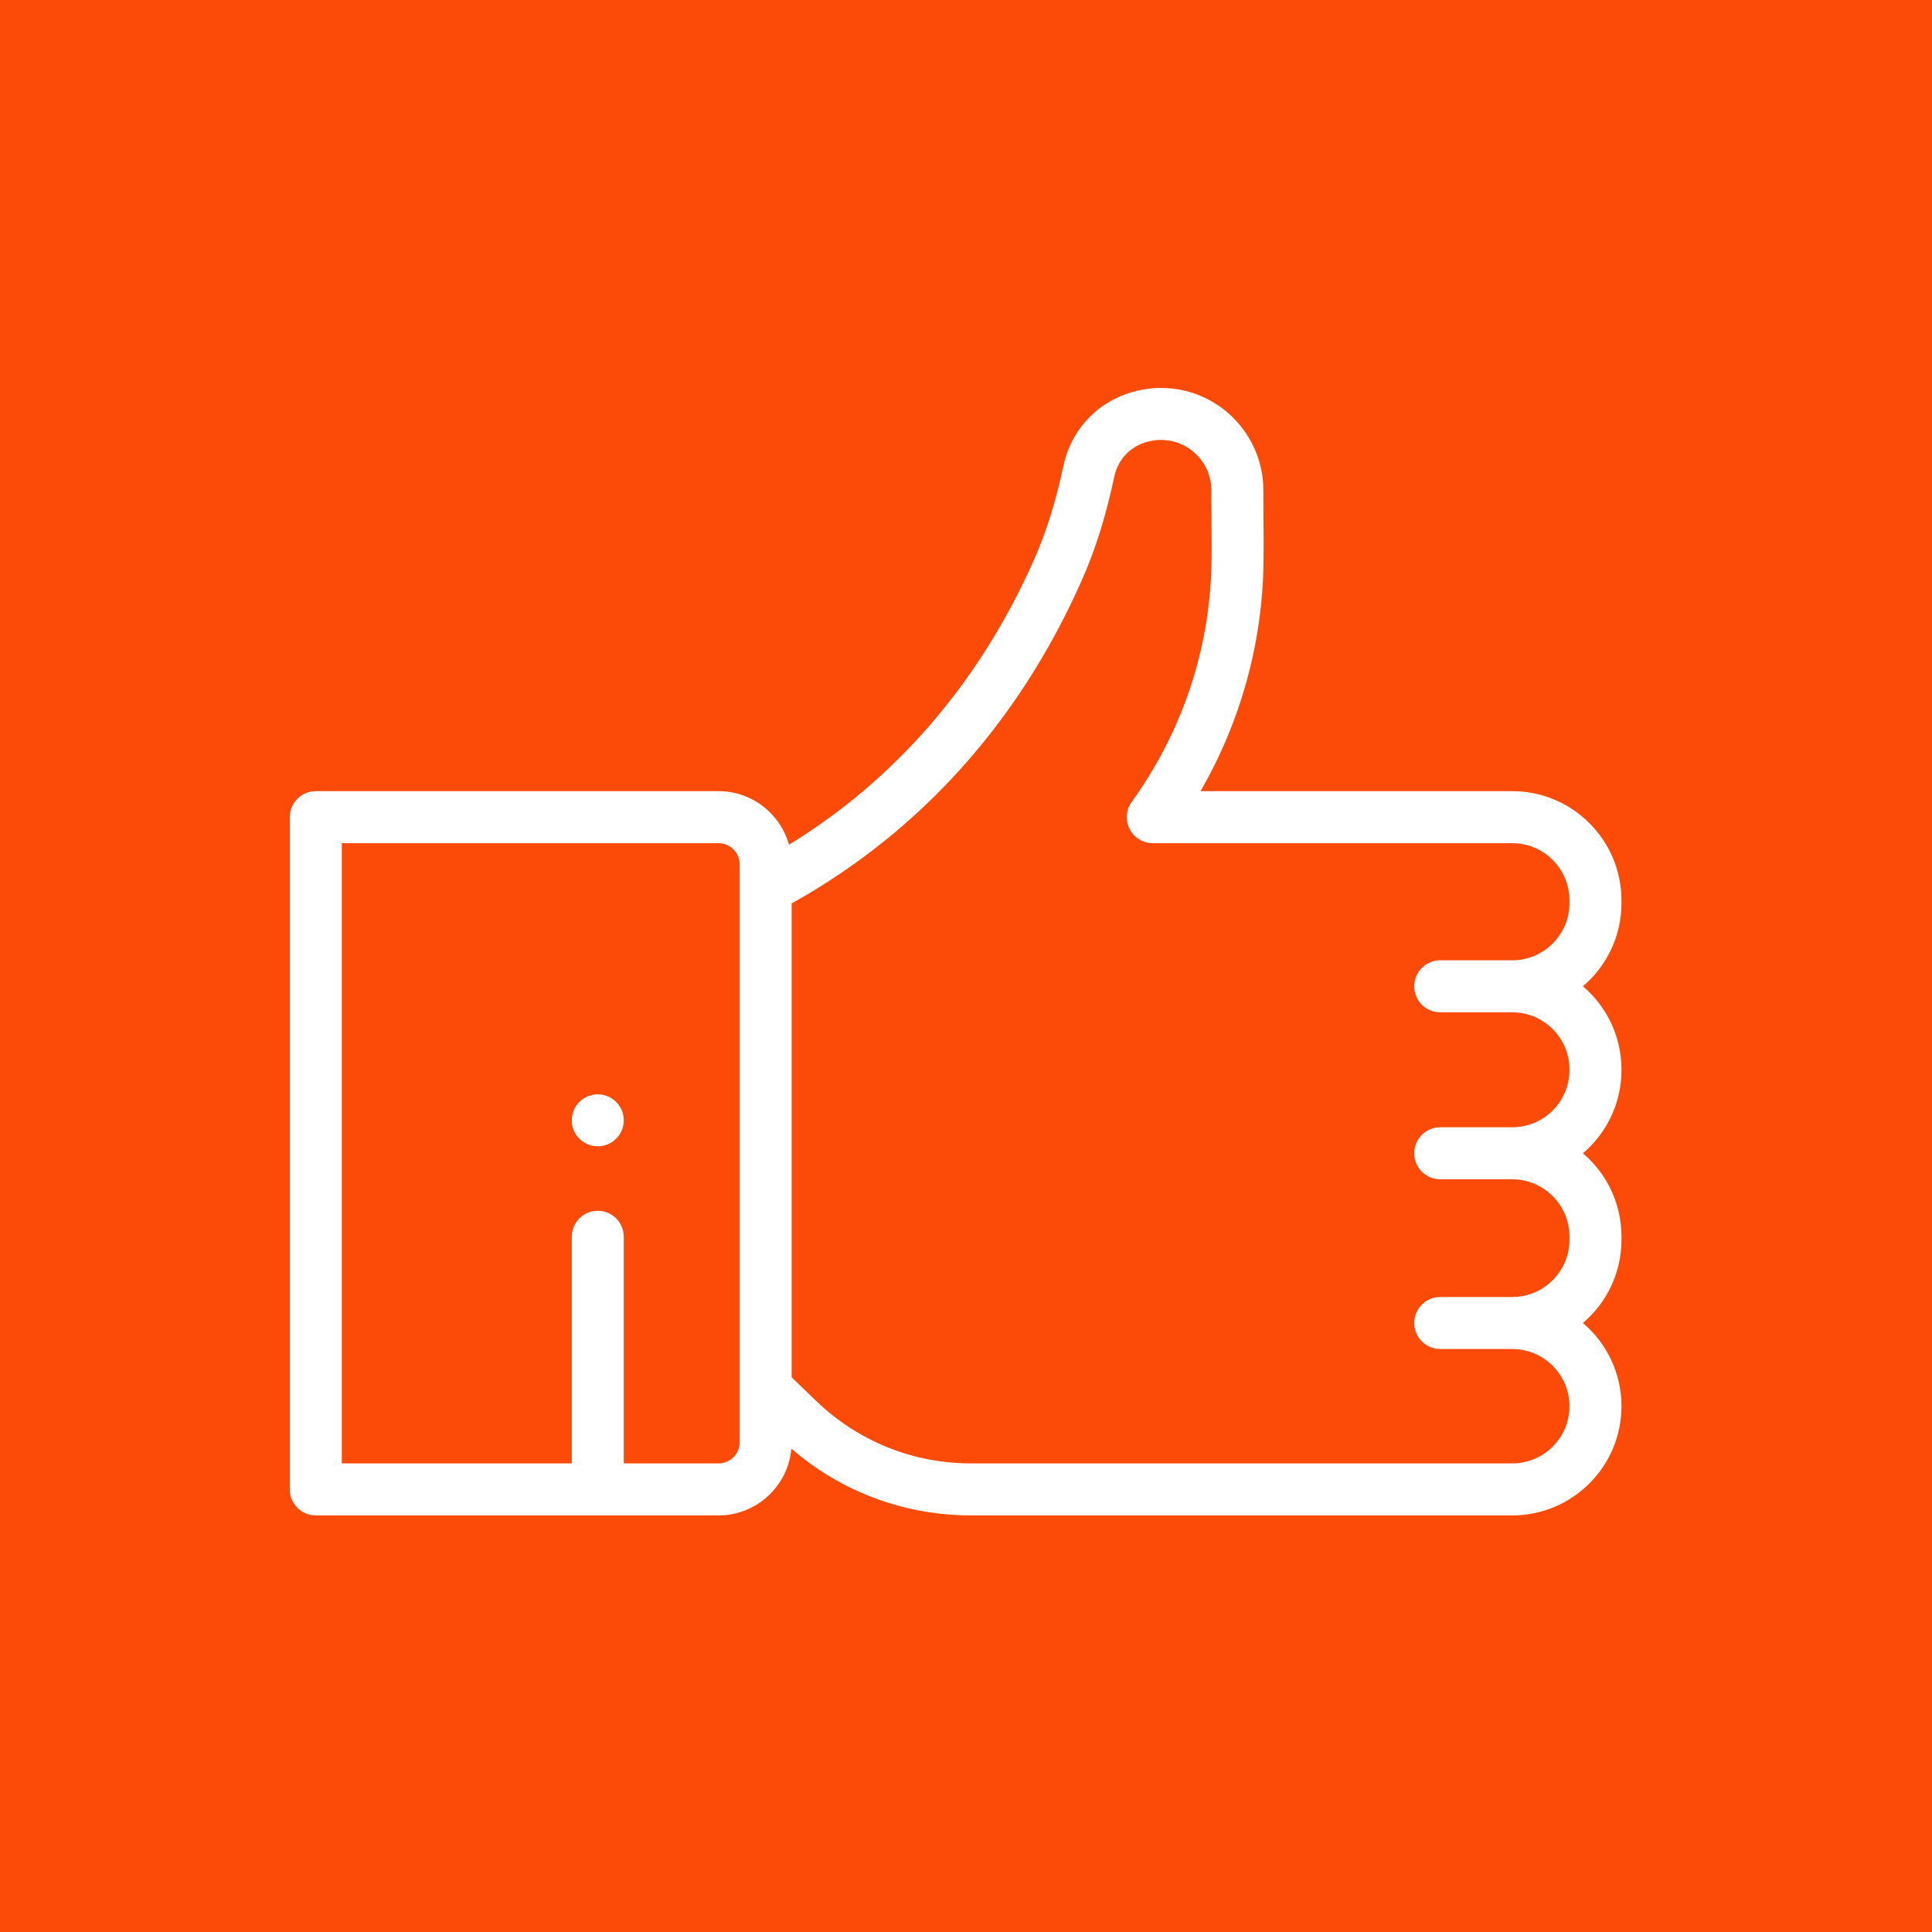 <svg width="40" height="40" viewBox="0 0 40 40" fill="none" xmlns="http://www.w3.org/2000/svg">
<rect x="0" y="0" width="40" height="40" fill="#333333" stroke="none"/>
<rect width="40" height="40" transform="matrix(0 1 -1 0 40 0)" fill="#FC4B08"/>
<path d="M12.376 23.733C12.674 23.733 12.915 23.492 12.915 23.195C12.915 22.898 12.674 22.657 12.376 22.657C12.079 22.657 11.838 22.898 11.838 23.195C11.838 23.492 12.079 23.733 12.376 23.733Z" fill="white"/>
<path d="M33.571 18.697V18.642C33.571 17.395 32.557 16.38 31.31 16.38H24.856C25.686 14.94 26.134 13.327 26.16 11.658C26.165 11.379 26.163 11.09 26.16 10.784C26.159 10.586 26.157 10.377 26.157 10.152C26.157 8.985 25.21 8.035 24.045 8.032C23.828 8.03 23.104 8.066 22.534 8.661C22.275 8.932 22.096 9.273 22.016 9.648C21.862 10.373 21.67 10.992 21.429 11.541C20.545 13.551 19.286 15.231 17.686 16.533C17.26 16.879 16.807 17.199 16.335 17.489C16.157 16.85 15.571 16.38 14.877 16.38H6.538C6.241 16.38 6 16.621 6 16.919V30.837C6 31.134 6.241 31.375 6.538 31.375H14.877C15.667 31.375 16.317 30.766 16.384 29.993C17.418 30.887 18.727 31.375 20.103 31.375H31.31C32.557 31.375 33.571 30.361 33.571 29.114C33.571 28.424 33.261 27.806 32.773 27.391C33.261 26.976 33.571 26.358 33.571 25.668V25.601C33.571 24.911 33.261 24.293 32.773 23.878C33.261 23.463 33.571 22.844 33.571 22.155V22.143C33.571 21.454 33.261 20.835 32.773 20.42C33.261 20.005 33.571 19.387 33.571 18.697ZM15.313 18.377C15.313 18.378 15.313 18.379 15.313 18.38V29.863C15.313 30.103 15.117 30.298 14.877 30.298H12.915V25.607C12.915 25.309 12.674 25.068 12.376 25.068C12.079 25.068 11.838 25.309 11.838 25.607V30.298H7.077V17.457H14.877C15.117 17.457 15.313 17.653 15.313 17.893V18.377ZM29.818 20.959H31.31C31.963 20.959 32.494 21.49 32.494 22.143V22.155C32.494 22.808 31.963 23.339 31.31 23.339H29.818C29.521 23.339 29.28 23.58 29.28 23.878C29.28 24.175 29.521 24.416 29.818 24.416H31.31C31.963 24.416 32.494 24.948 32.494 25.601V25.668C32.494 26.321 31.963 26.853 31.31 26.853H29.818C29.521 26.853 29.28 27.094 29.28 27.391C29.28 27.688 29.521 27.93 29.818 27.93H31.31C31.963 27.93 32.494 28.461 32.494 29.114C32.494 29.767 31.963 30.298 31.31 30.298H20.103C18.901 30.298 17.763 29.839 16.898 29.005L16.39 28.515V18.705C17.088 18.316 17.752 17.867 18.365 17.368C20.099 15.957 21.462 14.143 22.415 11.974C22.686 11.358 22.9 10.67 23.07 9.872C23.108 9.69 23.19 9.533 23.312 9.406C23.577 9.129 23.924 9.109 24.017 9.109C24.026 9.109 24.033 9.109 24.04 9.109C24.613 9.109 25.08 9.577 25.08 10.152C25.08 10.38 25.082 10.592 25.083 10.792C25.085 11.091 25.088 11.374 25.083 11.641C25.055 13.427 24.483 15.143 23.43 16.604C23.312 16.768 23.296 16.984 23.388 17.164C23.48 17.344 23.665 17.457 23.867 17.457H31.31C31.963 17.457 32.494 17.988 32.494 18.642V18.697H32.494C32.494 19.35 31.963 19.882 31.31 19.882H29.818C29.521 19.882 29.28 20.123 29.28 20.42C29.28 20.718 29.521 20.959 29.818 20.959Z" fill="white"/>
</svg>
